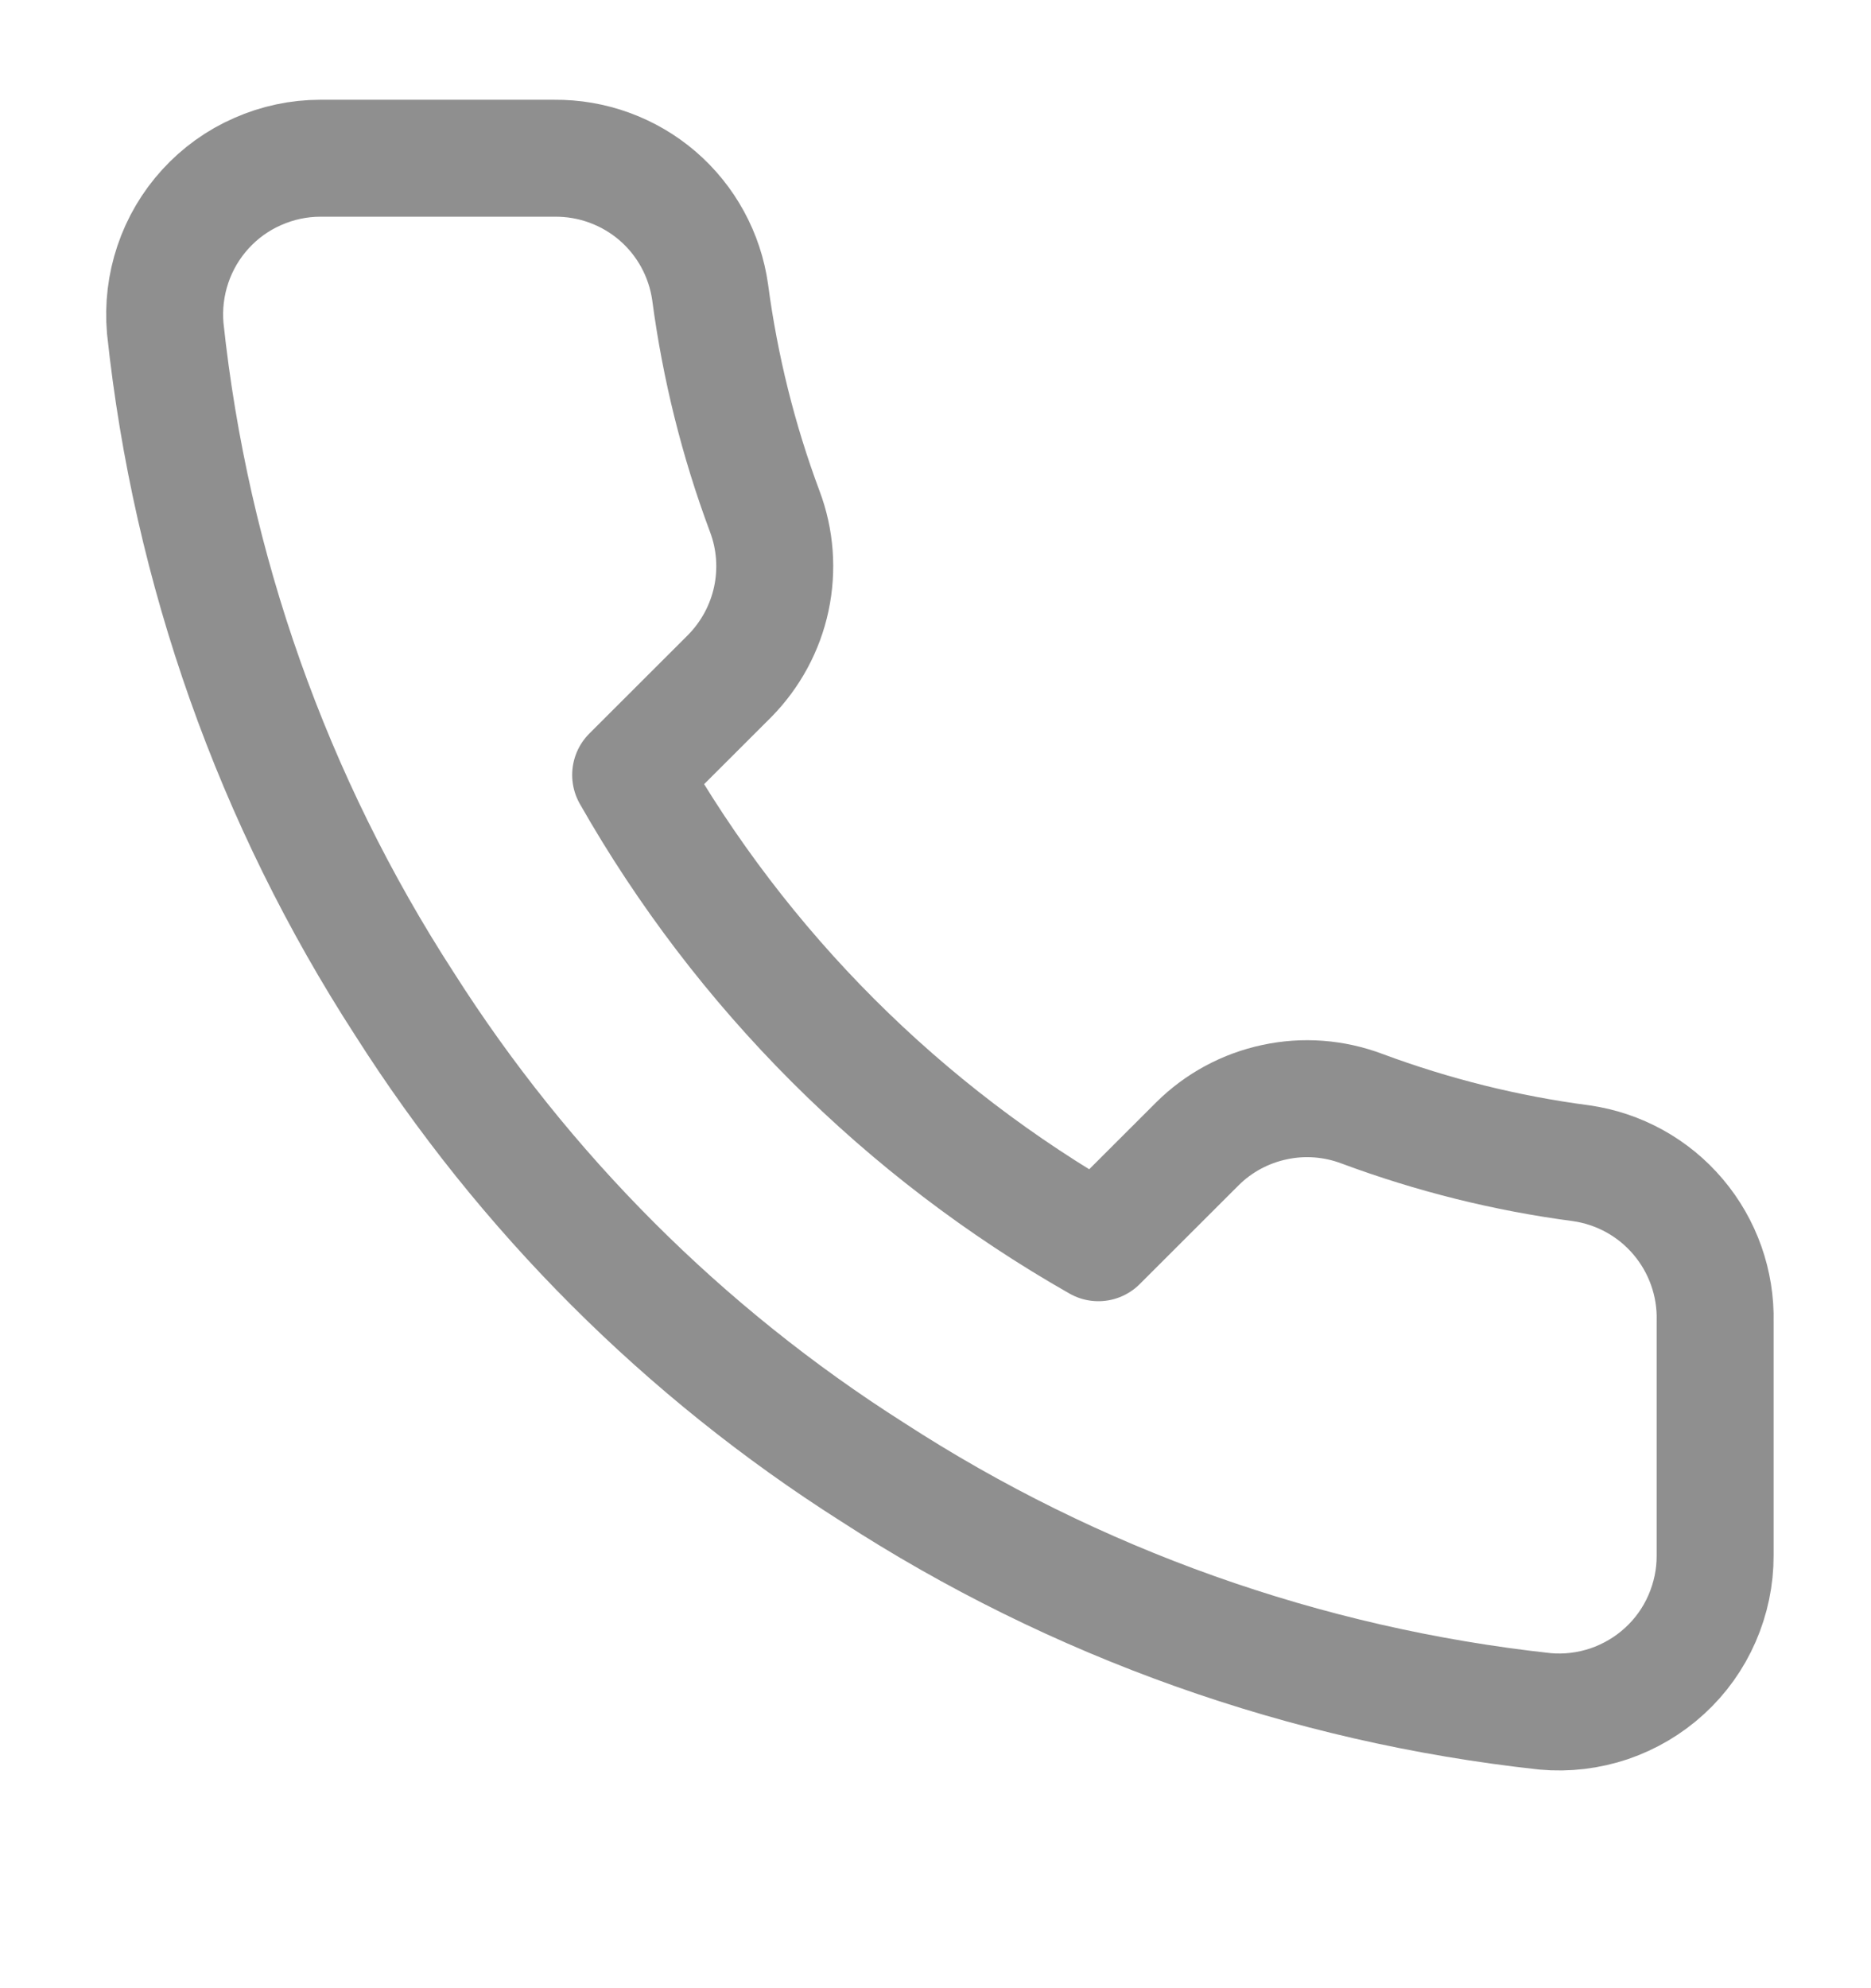 <svg width="16" height="17" viewBox="0 0 16 17" fill="none" xmlns="http://www.w3.org/2000/svg">
<g clip-path="url(#clip0_735_715)">
<path d="M14.667 11.3V13.3C14.668 13.485 14.629 13.669 14.555 13.839C14.481 14.009 14.372 14.162 14.235 14.287C14.098 14.413 13.936 14.508 13.761 14.568C13.585 14.627 13.398 14.65 13.213 14.633C11.162 14.41 9.191 13.709 7.46 12.586C5.849 11.563 4.484 10.197 3.46 8.586C2.333 6.847 1.632 4.867 1.413 2.806C1.397 2.622 1.419 2.436 1.478 2.261C1.537 2.085 1.632 1.924 1.757 1.787C1.881 1.651 2.033 1.541 2.203 1.467C2.372 1.392 2.555 1.353 2.74 1.353H4.74C5.064 1.35 5.377 1.464 5.623 1.675C5.868 1.886 6.028 2.179 6.073 2.5C6.158 3.14 6.314 3.768 6.54 4.373C6.63 4.611 6.649 4.871 6.596 5.12C6.543 5.369 6.419 5.598 6.24 5.78L5.393 6.626C6.342 8.295 7.724 9.677 9.393 10.626L10.24 9.78C10.421 9.6 10.65 9.477 10.899 9.424C11.149 9.37 11.408 9.39 11.647 9.48C12.252 9.705 12.88 9.862 13.52 9.946C13.844 9.992 14.14 10.155 14.351 10.405C14.562 10.654 14.675 10.973 14.667 11.3Z" stroke="#8F8F8F" stroke-linecap="round" stroke-linejoin="round"/>
</g>
<defs>
<clipPath id="clip0_735_715">
<rect width="16" height="16" fill="white" transform="translate(0 0.02)"/>
</clipPath>
</defs>
</svg>
